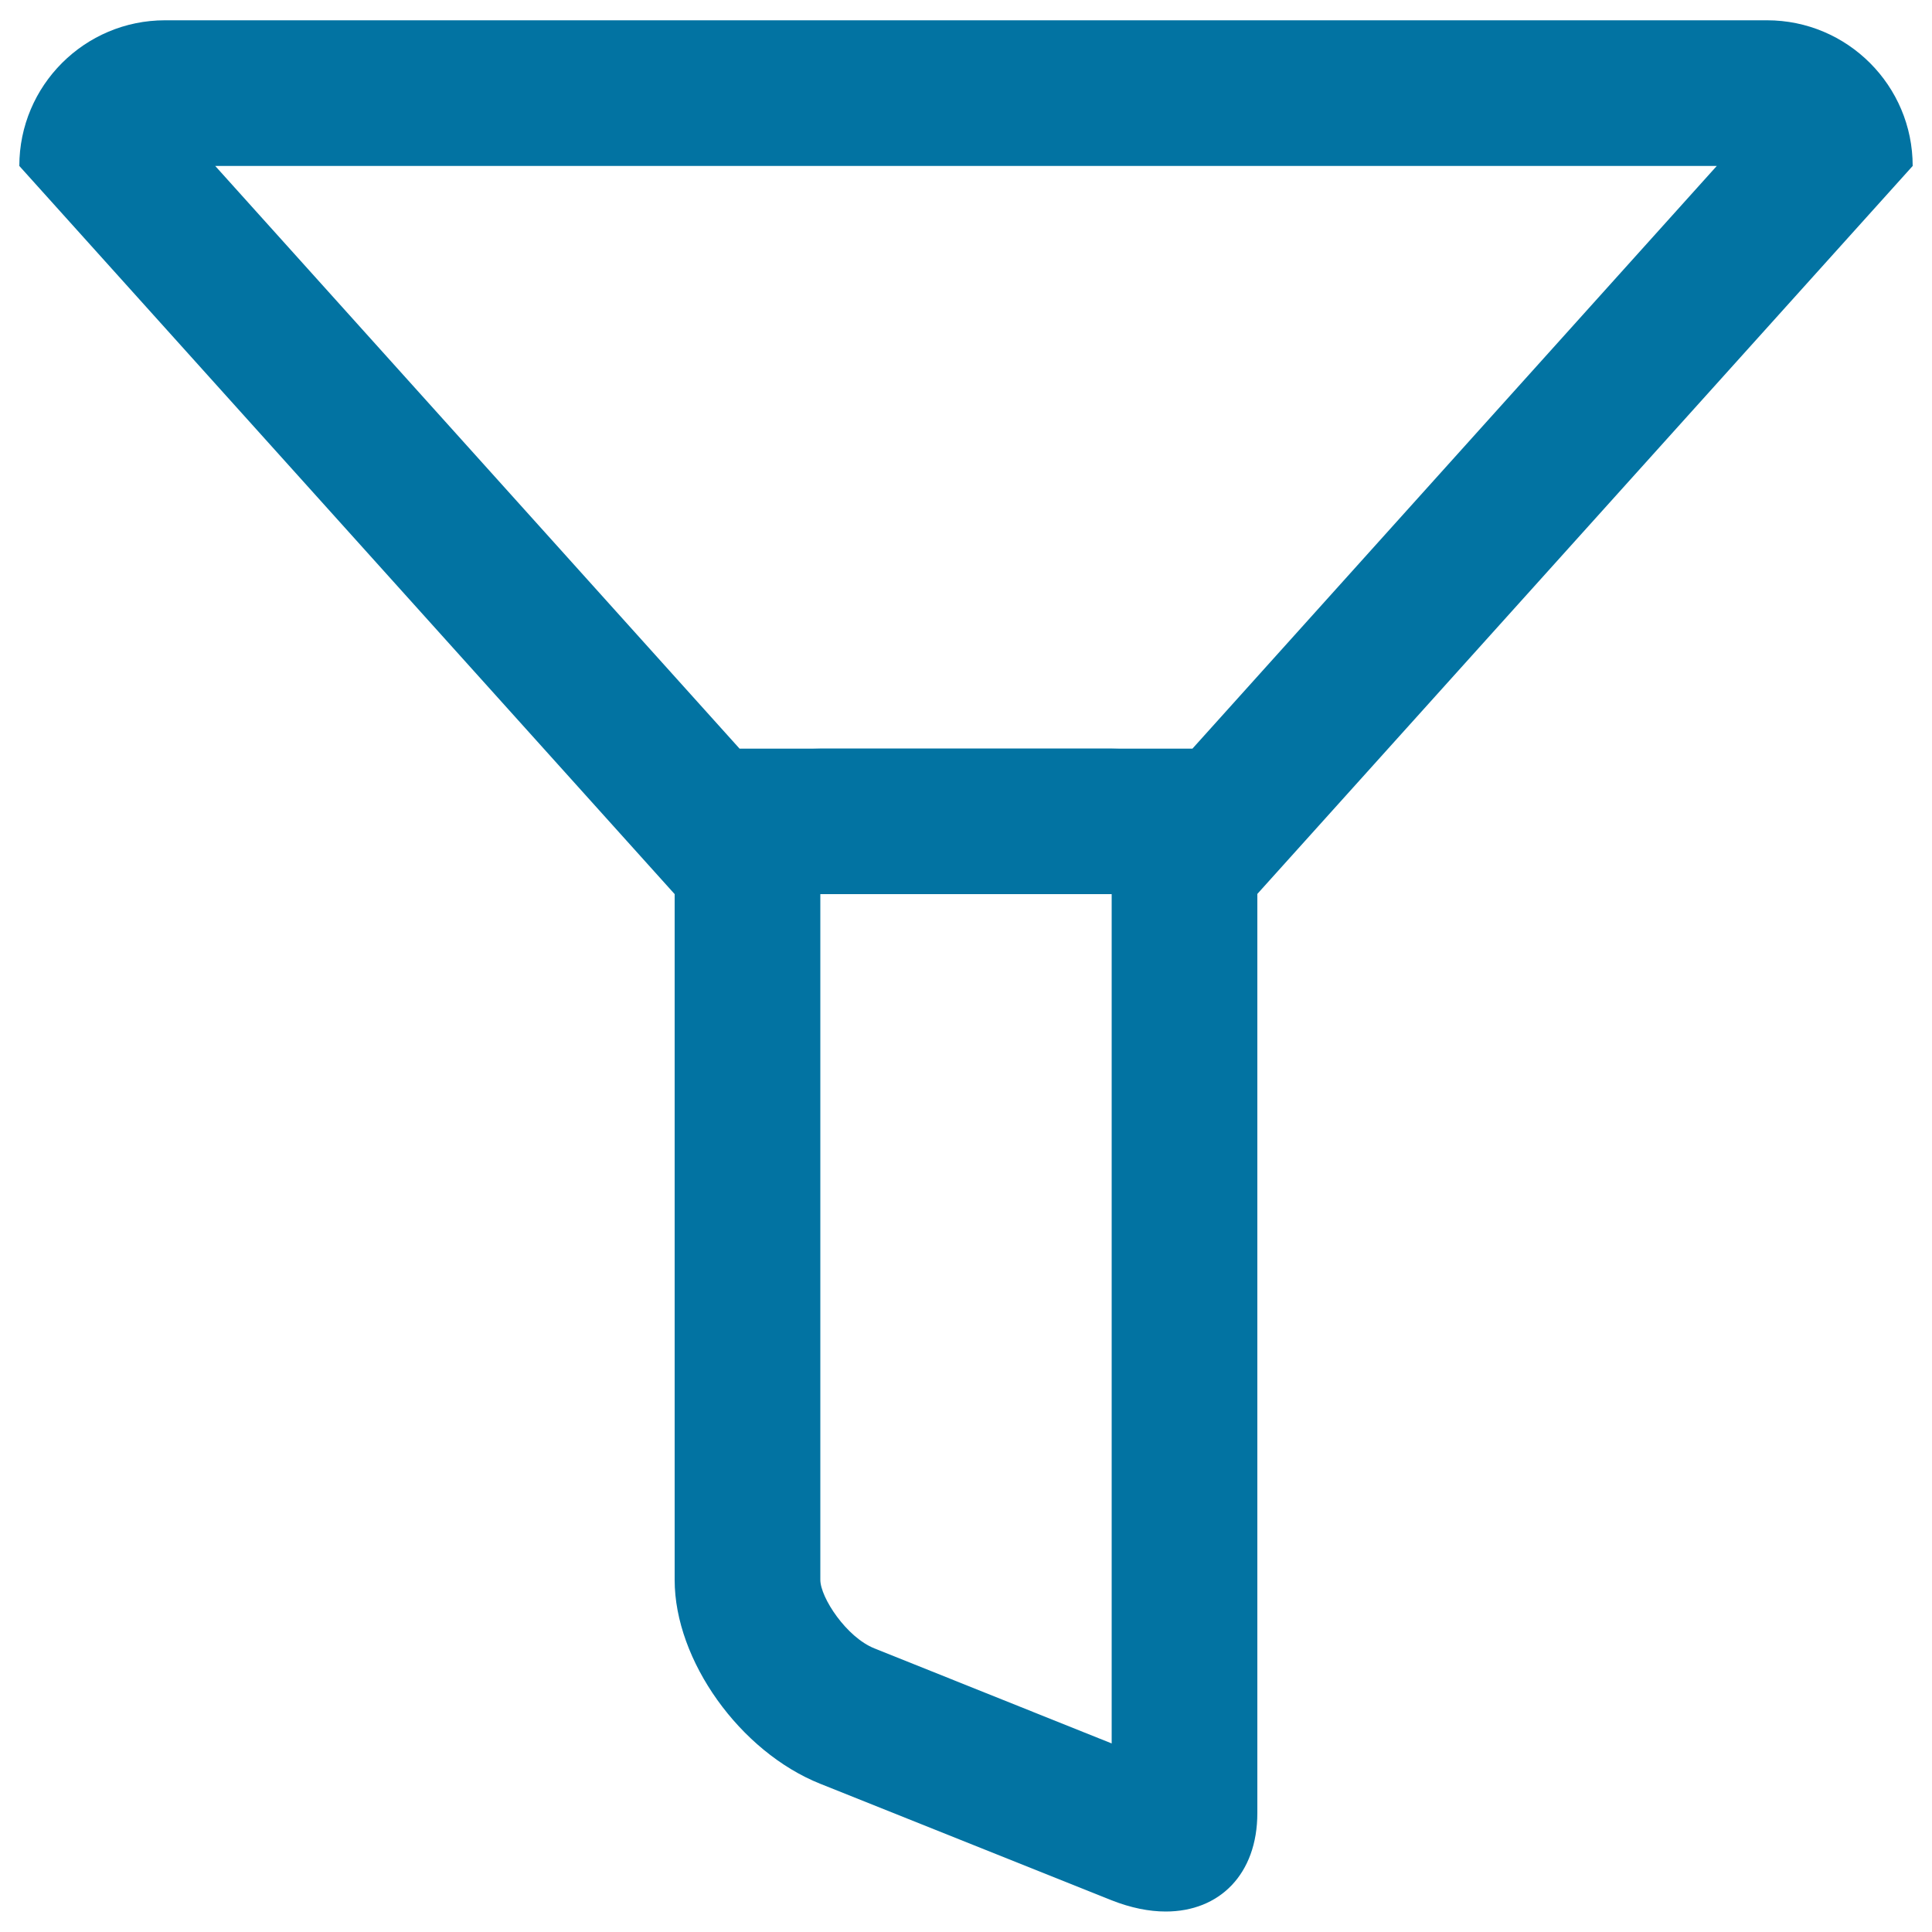 <svg xmlns="http://www.w3.org/2000/svg" viewBox="0 0 1000 1000" style="fill:#0273a2">
<title>Funnel SVG icon</title>
<g><g><g><path d="M575.4,462.8v439.6l-122.8-49.2c-14.4-5.7-28-26.3-28-35.5V462.8H575.4 M575.4,387.5H424.6c-41.6,0-75.4,33.8-75.4,75.4v354.9c0,41.6,33.8,88.9,75.4,105.5l150.8,60.3c9.9,3.9,19.3,5.8,28,5.8c27.8,0,47.4-19.3,47.4-51V462.8C650.8,421.2,617,387.5,575.4,387.5L575.4,387.5z"/></g></g><g><path d="M888.6,85.9L617.2,387.5H382.8L111.4,85.9H888.6 M914.6,10.5H85.4C43.8,10.5,10,44.3,10,85.9l339.2,376.9h301.5L990,85.9C990,44.3,956.2,10.5,914.6,10.5L914.6,10.5z"/></g></g>
</svg>